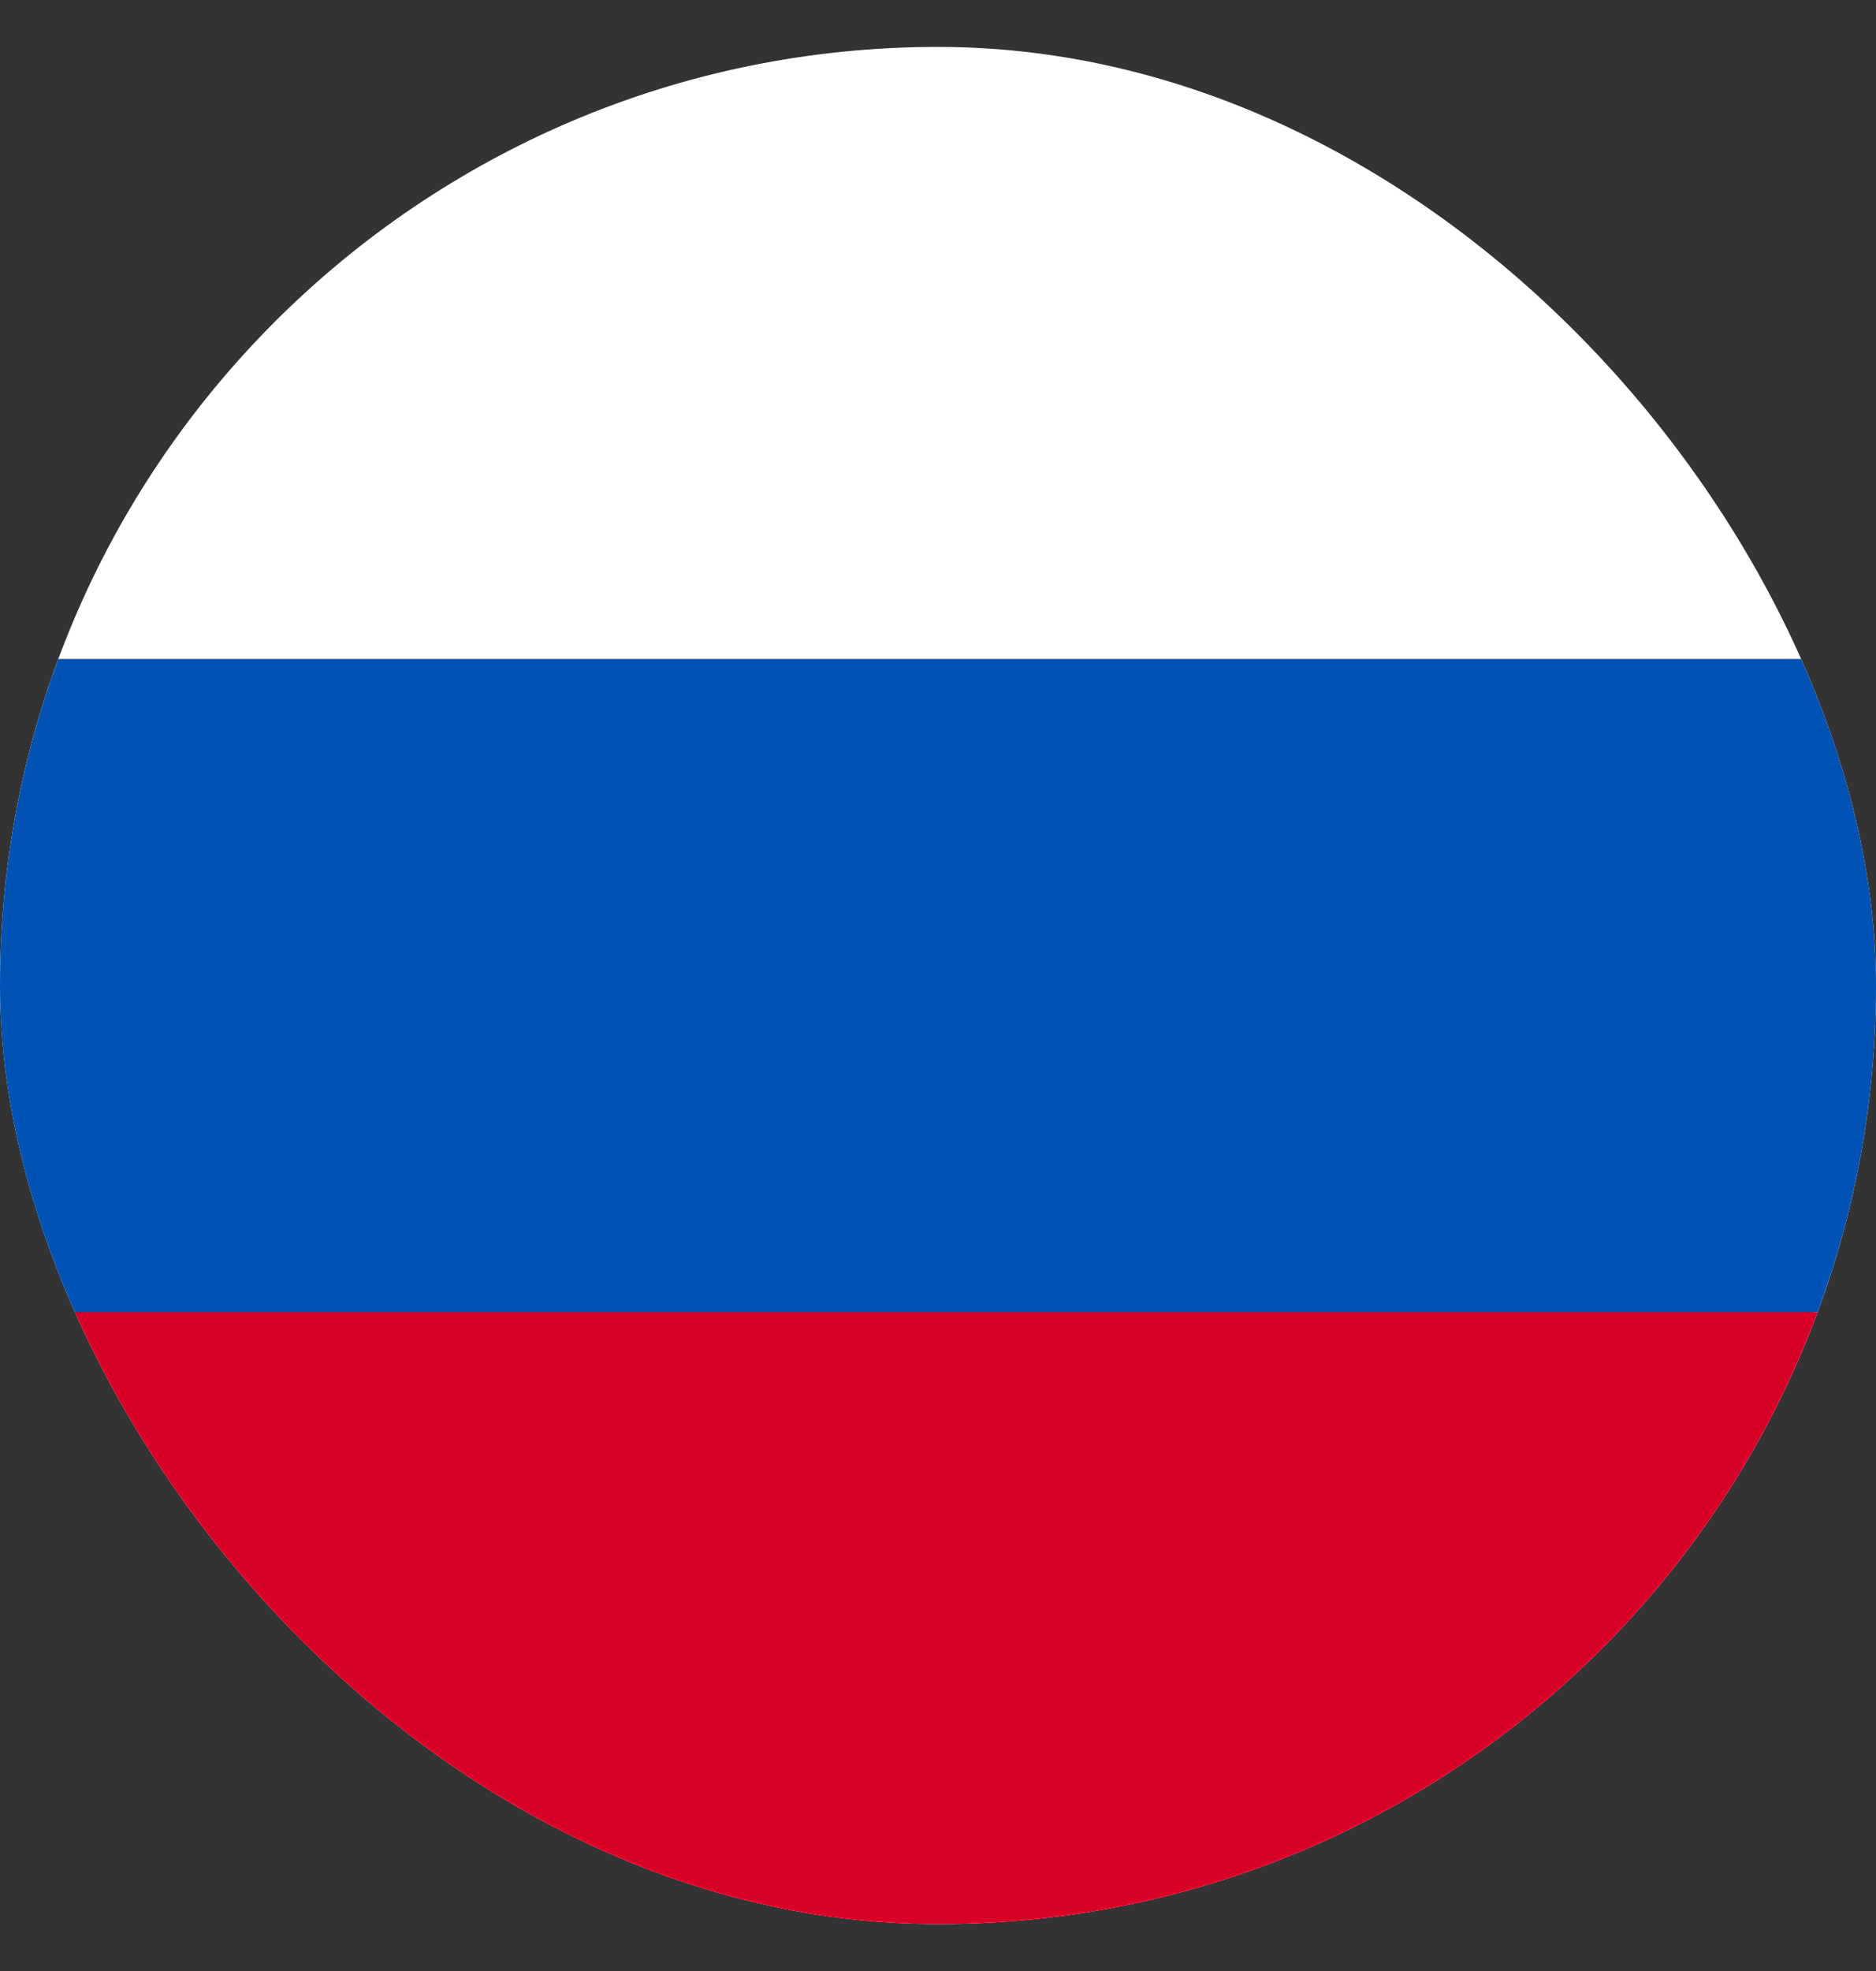 <svg xmlns="http://www.w3.org/2000/svg" width="20" height="21" viewBox="0 0 20 21" fill="none">
  <rect x="0" y="0" width="20" height="21" fill="#333333" stroke="none"/>
  <g clip-path="url(#clip0_1_2516)">
    <path d="M10 20.5C15.523 20.5 20 16.023 20 10.5C20 4.977 15.523 0.5 10 0.5C4.477 0.5 0 4.977 0 10.5C0 16.023 4.477 20.5 10 20.5Z" fill="white"/>
    <path d="M19.378 13.978C19.78 12.895 20 11.723 20 10.5C20 9.277 19.78 8.105 19.378 7.021H0.622C0.22 8.105 0 9.277 0 10.5C0 11.723 0.22 12.895 0.622 13.978L10 14.848L19.378 13.978Z" fill="#0052B4"/>
    <path d="M10 20.5C14.3 20.5 17.965 17.787 19.378 13.979H0.622C2.035 17.787 5.7 20.5 10 20.5Z" fill="#D80027"/>
  </g>
  <defs>
    <clipPath id="clip0_1_2516">
      <rect y="0.5" width="20" height="20" rx="10" fill="white"/>
    </clipPath>
  </defs>
</svg>
